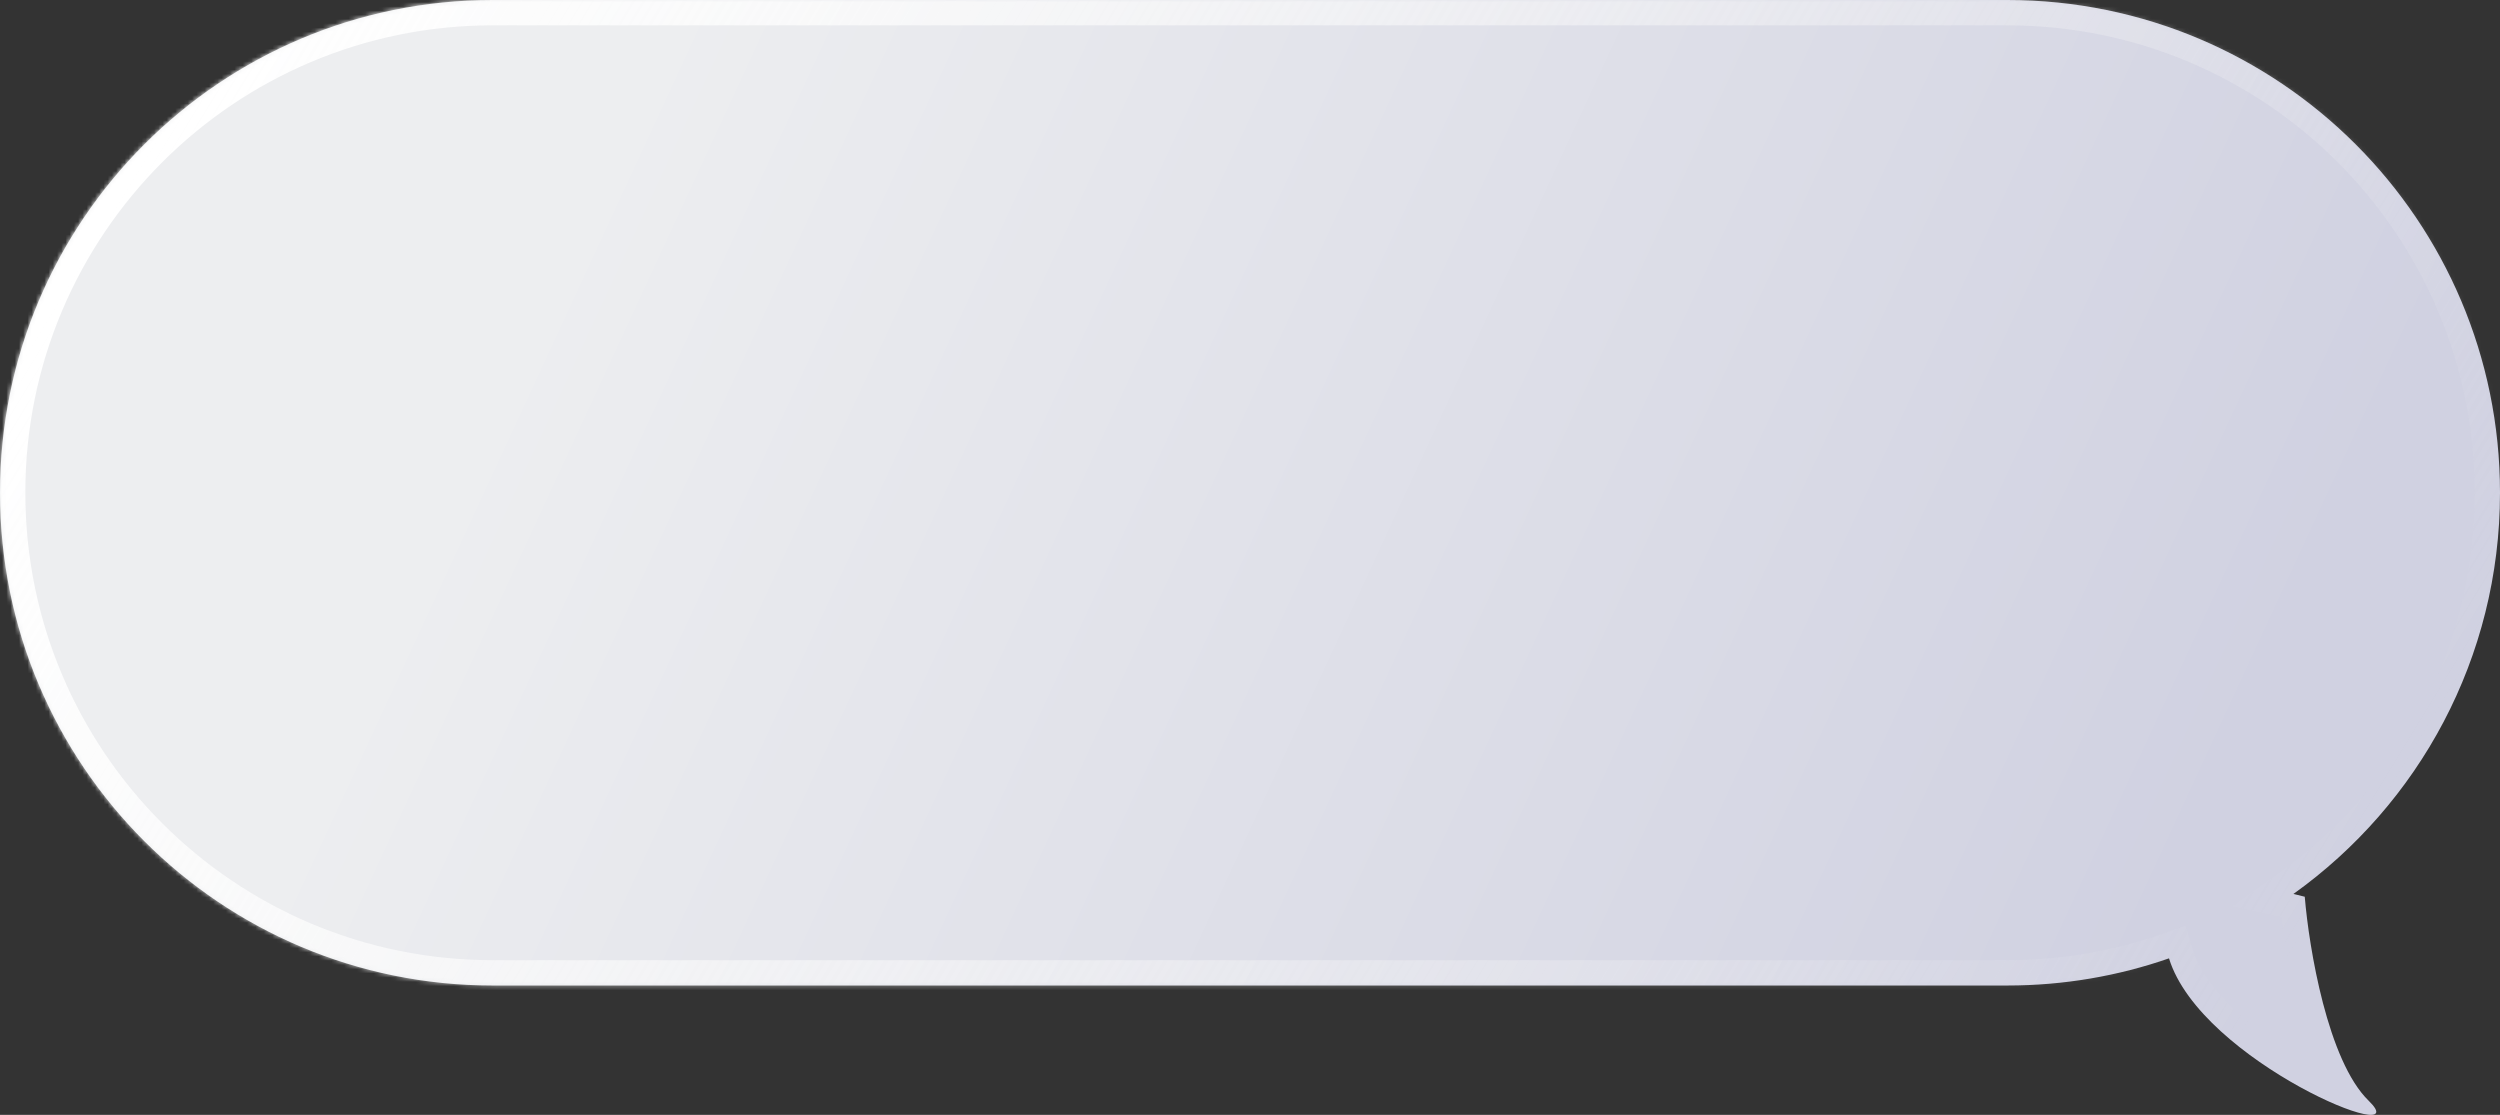 <?xml version="1.0" encoding="UTF-8"?> <svg xmlns="http://www.w3.org/2000/svg" width="592" height="264" viewBox="0 0 592 264" fill="none"><rect x="0" y="0" width="592" height="264" fill="#333333" stroke="none"/><mask id="path-1-inside-1_29_2" fill="white"><path fill-rule="evenodd" clip-rule="evenodd" d="M475.315 0C539.758 0 592 52.242 592 116.685C592 155.857 572.698 190.52 543.086 211.683C544.021 211.895 544.918 212.117 545.766 212.346C546.775 224.521 551.214 251.227 560.899 260.652C572.931 272.362 521.184 251.485 513.618 226.938C501.62 231.106 488.732 233.37 475.315 233.37H116.685C52.242 233.37 0 181.128 0 116.685C0 52.242 52.242 0 116.685 0H475.315Z"></path></mask><path fill-rule="evenodd" clip-rule="evenodd" d="M475.315 0C539.758 0 592 52.242 592 116.685C592 155.857 572.698 190.52 543.086 211.683C544.021 211.895 544.918 212.117 545.766 212.346C546.775 224.521 551.214 251.227 560.899 260.652C572.931 272.362 521.184 251.485 513.618 226.938C501.62 231.106 488.732 233.37 475.315 233.37H116.685C52.242 233.37 0 181.128 0 116.685C0 52.242 52.242 0 116.685 0H475.315Z" fill="url(#paint0_linear_29_2)"></path><path d="M543.086 211.683L541.763 217.536L528.706 214.585L539.597 206.802L543.086 211.683ZM545.766 212.346L547.328 206.553L551.398 207.65L551.746 211.85L545.766 212.346ZM560.899 260.652L556.715 264.952L556.715 264.952L560.899 260.652ZM513.618 226.938L511.649 221.27L517.52 219.231L519.351 225.171L513.618 226.938ZM586 116.685C586 55.555 536.445 6 475.315 6V-6C543.072 -6 598 48.928 598 116.685H586ZM539.597 206.802C567.701 186.717 586 153.838 586 116.685H598C598 157.876 577.695 194.324 546.574 216.565L539.597 206.802ZM544.205 218.139C543.437 217.932 542.619 217.729 541.763 217.536L544.408 205.831C545.422 206.06 546.399 206.302 547.328 206.553L544.205 218.139ZM556.715 264.952C553.52 261.843 551.052 257.633 549.112 253.285C547.142 248.871 545.549 243.934 544.274 239.045C541.725 229.276 540.314 219.208 539.787 212.841L551.746 211.85C552.227 217.659 553.541 227.031 555.885 236.015C557.056 240.503 558.452 244.77 560.07 248.395C561.717 252.086 563.436 254.749 565.084 256.352L556.715 264.952ZM519.351 225.171C520.787 229.827 524.547 234.861 529.934 239.776C535.231 244.61 541.62 248.893 547.505 252.137C553.511 255.448 558.478 257.395 560.895 257.907C561.496 258.034 561.561 257.987 561.278 258.004C561.13 258.014 560.61 258.056 559.937 258.341C559.217 258.647 558.127 259.325 557.385 260.663C556.635 262.016 556.638 263.327 556.78 264.143C556.911 264.893 557.174 265.362 557.24 265.477C557.366 265.693 557.316 265.538 556.715 264.952L565.084 256.352C565.986 257.231 566.943 258.284 567.628 259.469C568.104 260.292 569.663 263.266 567.88 266.481C566.14 269.621 562.885 269.927 562.027 269.981C560.733 270.062 559.446 269.866 558.409 269.646C554.27 268.77 548.084 266.159 541.711 262.646C535.218 259.066 528.003 254.259 521.845 248.64C515.778 243.104 510.232 236.323 507.884 228.706L519.351 225.171ZM475.315 227.37C488.053 227.37 500.276 225.221 511.649 221.27L515.586 232.606C502.964 236.99 489.411 239.37 475.315 239.37V227.37ZM116.685 227.37H475.315V239.37H116.685V227.37ZM6 116.685C6 177.815 55.555 227.37 116.685 227.37V239.37C48.928 239.37 -6 184.442 -6 116.685H6ZM116.685 6C55.555 6 6 55.555 6 116.685H-6C-6 48.928 48.928 -6 116.685 -6V6ZM475.315 6H116.685V-6H475.315V6Z" fill="url(#paint1_linear_29_2)" mask="url(#path-1-inside-1_29_2)"></path><defs><linearGradient id="paint0_linear_29_2" x1="146.5" y1="30.894" x2="518.943" y2="203.178" gradientUnits="userSpaceOnUse"><stop stop-color="#EDEEF0"></stop><stop offset="1" stop-color="#D0D1E1"></stop></linearGradient><linearGradient id="paint1_linear_29_2" x1="105.5" y1="-80.885" x2="561.141" y2="196.343" gradientUnits="userSpaceOnUse"><stop stop-color="white"></stop><stop offset="1" stop-color="#F5F5F5" stop-opacity="0"></stop></linearGradient></defs></svg> 